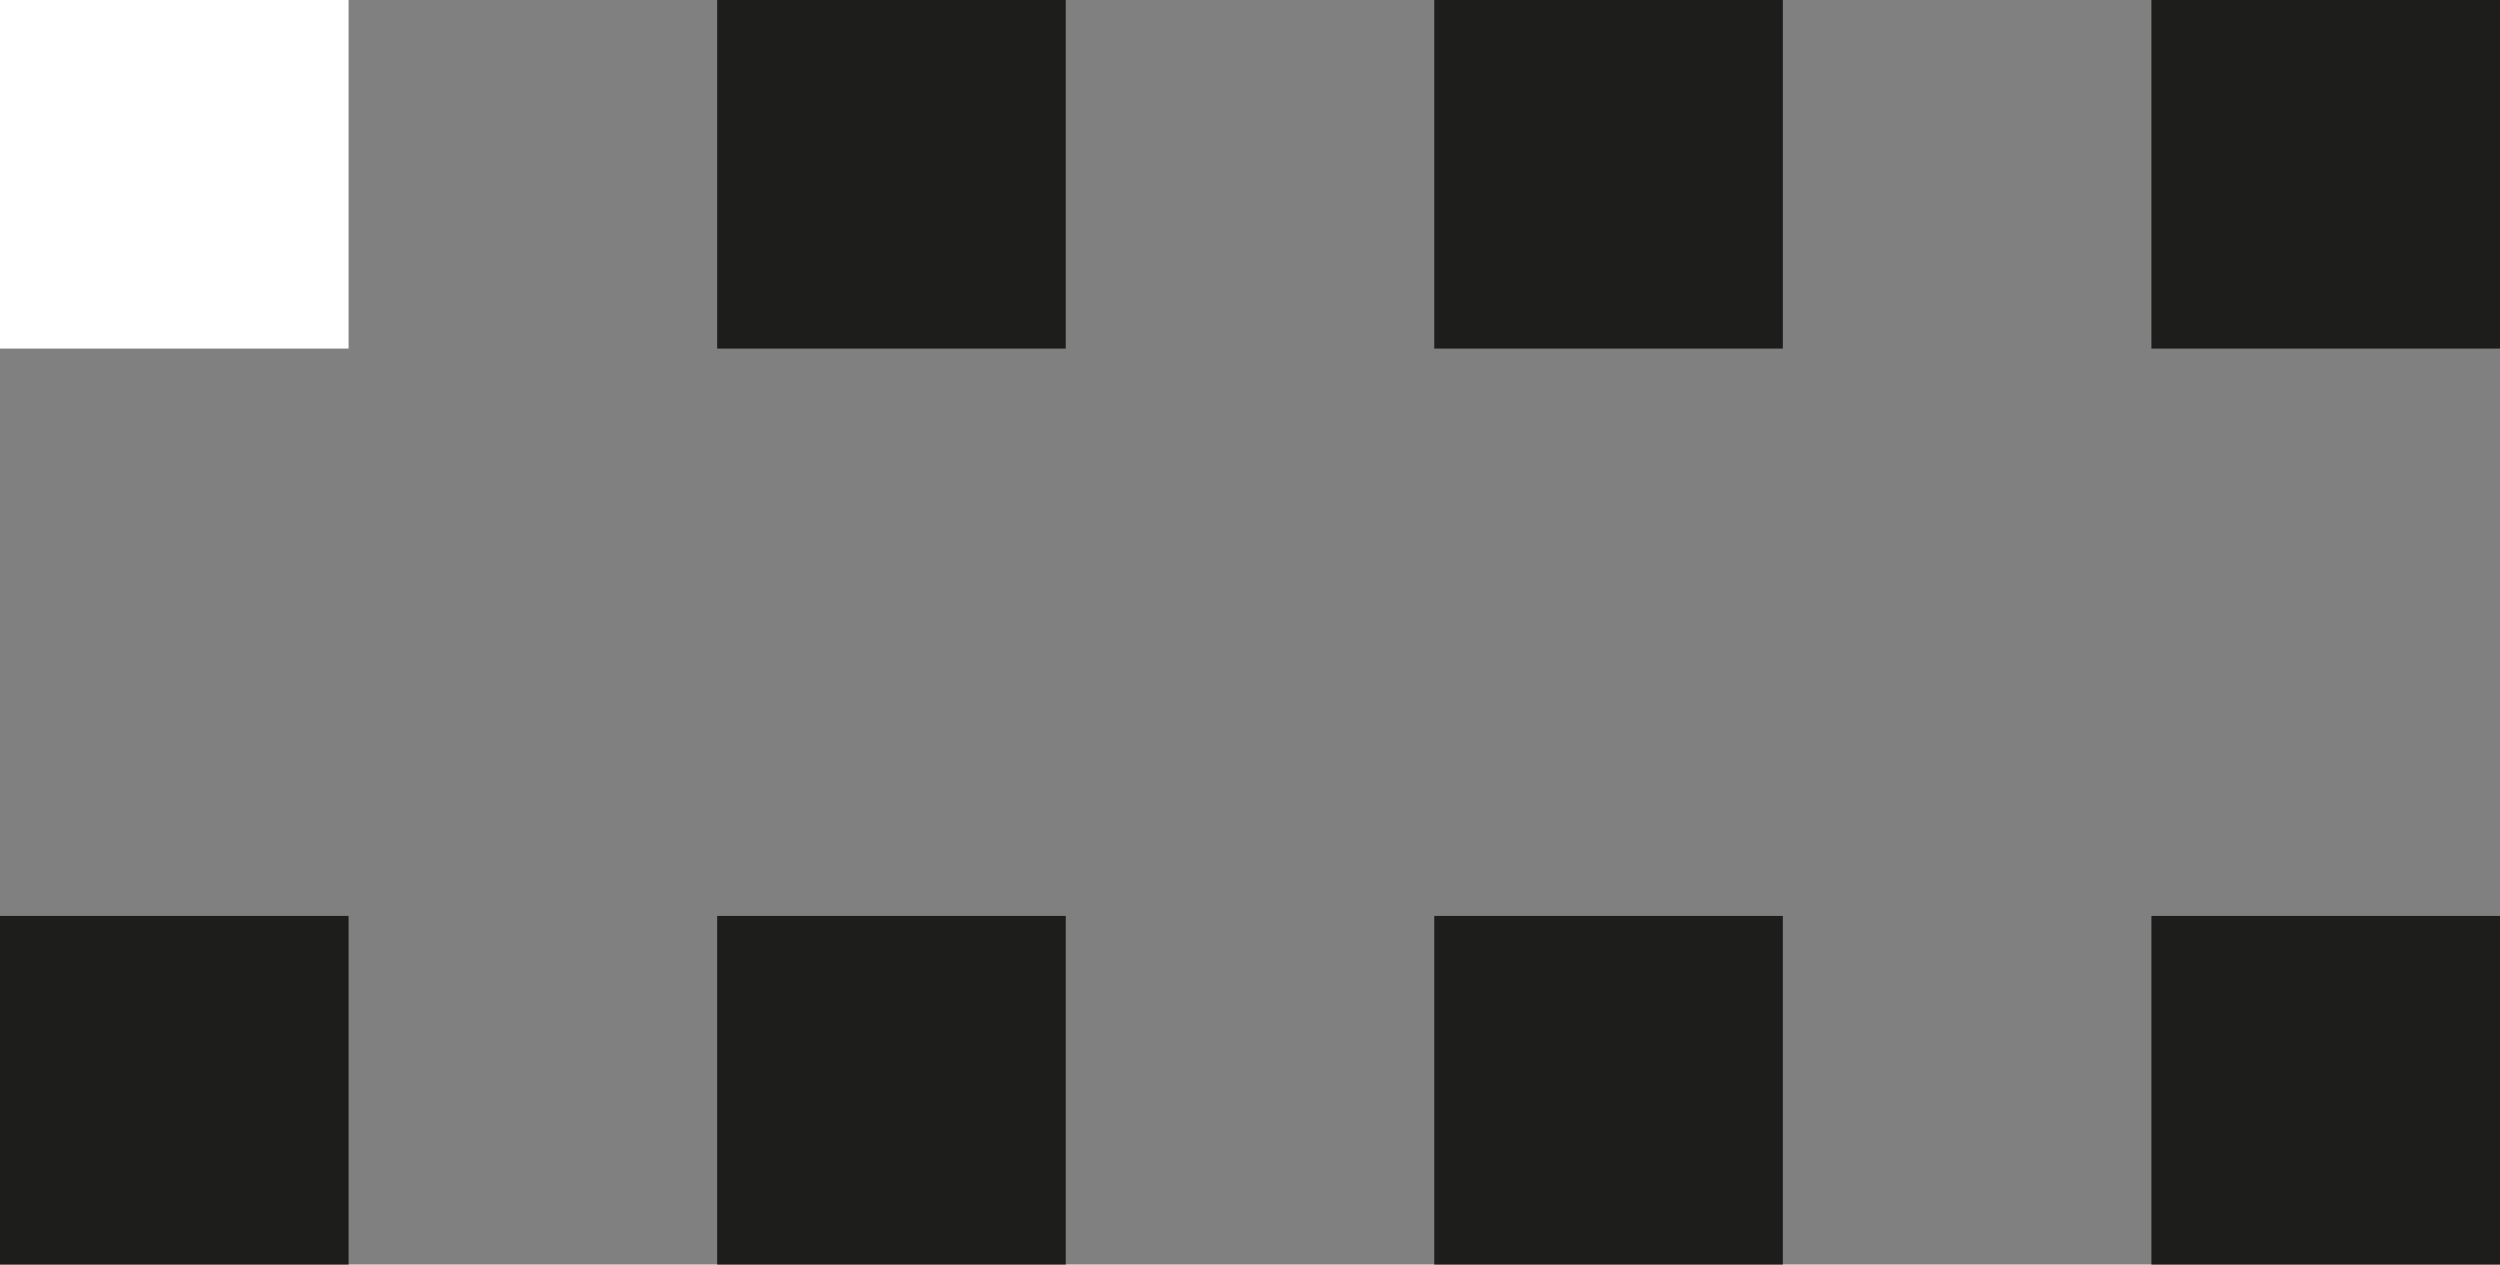 <?xml version="1.0" encoding="UTF-8"?>
<svg xmlns="http://www.w3.org/2000/svg" width="59.247" height="29.968" viewBox="0 0 59.247 29.968">
  <rect x="0" y="0" width="59.247" height="29.968" fill="#808080" stroke="none"/>
  <defs>
    <style>.a{fill:#fff;}.b{fill:#1d1d1b;}</style>
  </defs>
  <rect class="a" width="8.261" height="8.261" transform="translate(0)"></rect>
  <rect class="b" width="8.261" height="8.261" transform="translate(16.996)"></rect>
  <rect class="b" width="8.261" height="8.261" transform="translate(33.99)"></rect>
  <rect class="b" width="8.261" height="8.261" transform="translate(50.986)"></rect>
  <rect class="b" width="8.261" height="8.261" transform="translate(0 21.707)"></rect>
  <rect class="b" width="8.261" height="8.261" transform="translate(16.996 21.707)"></rect>
  <rect class="b" width="8.261" height="8.261" transform="translate(33.99 21.707)"></rect>
  <rect class="b" width="8.261" height="8.261" transform="translate(50.986 21.707)"></rect>
</svg>

